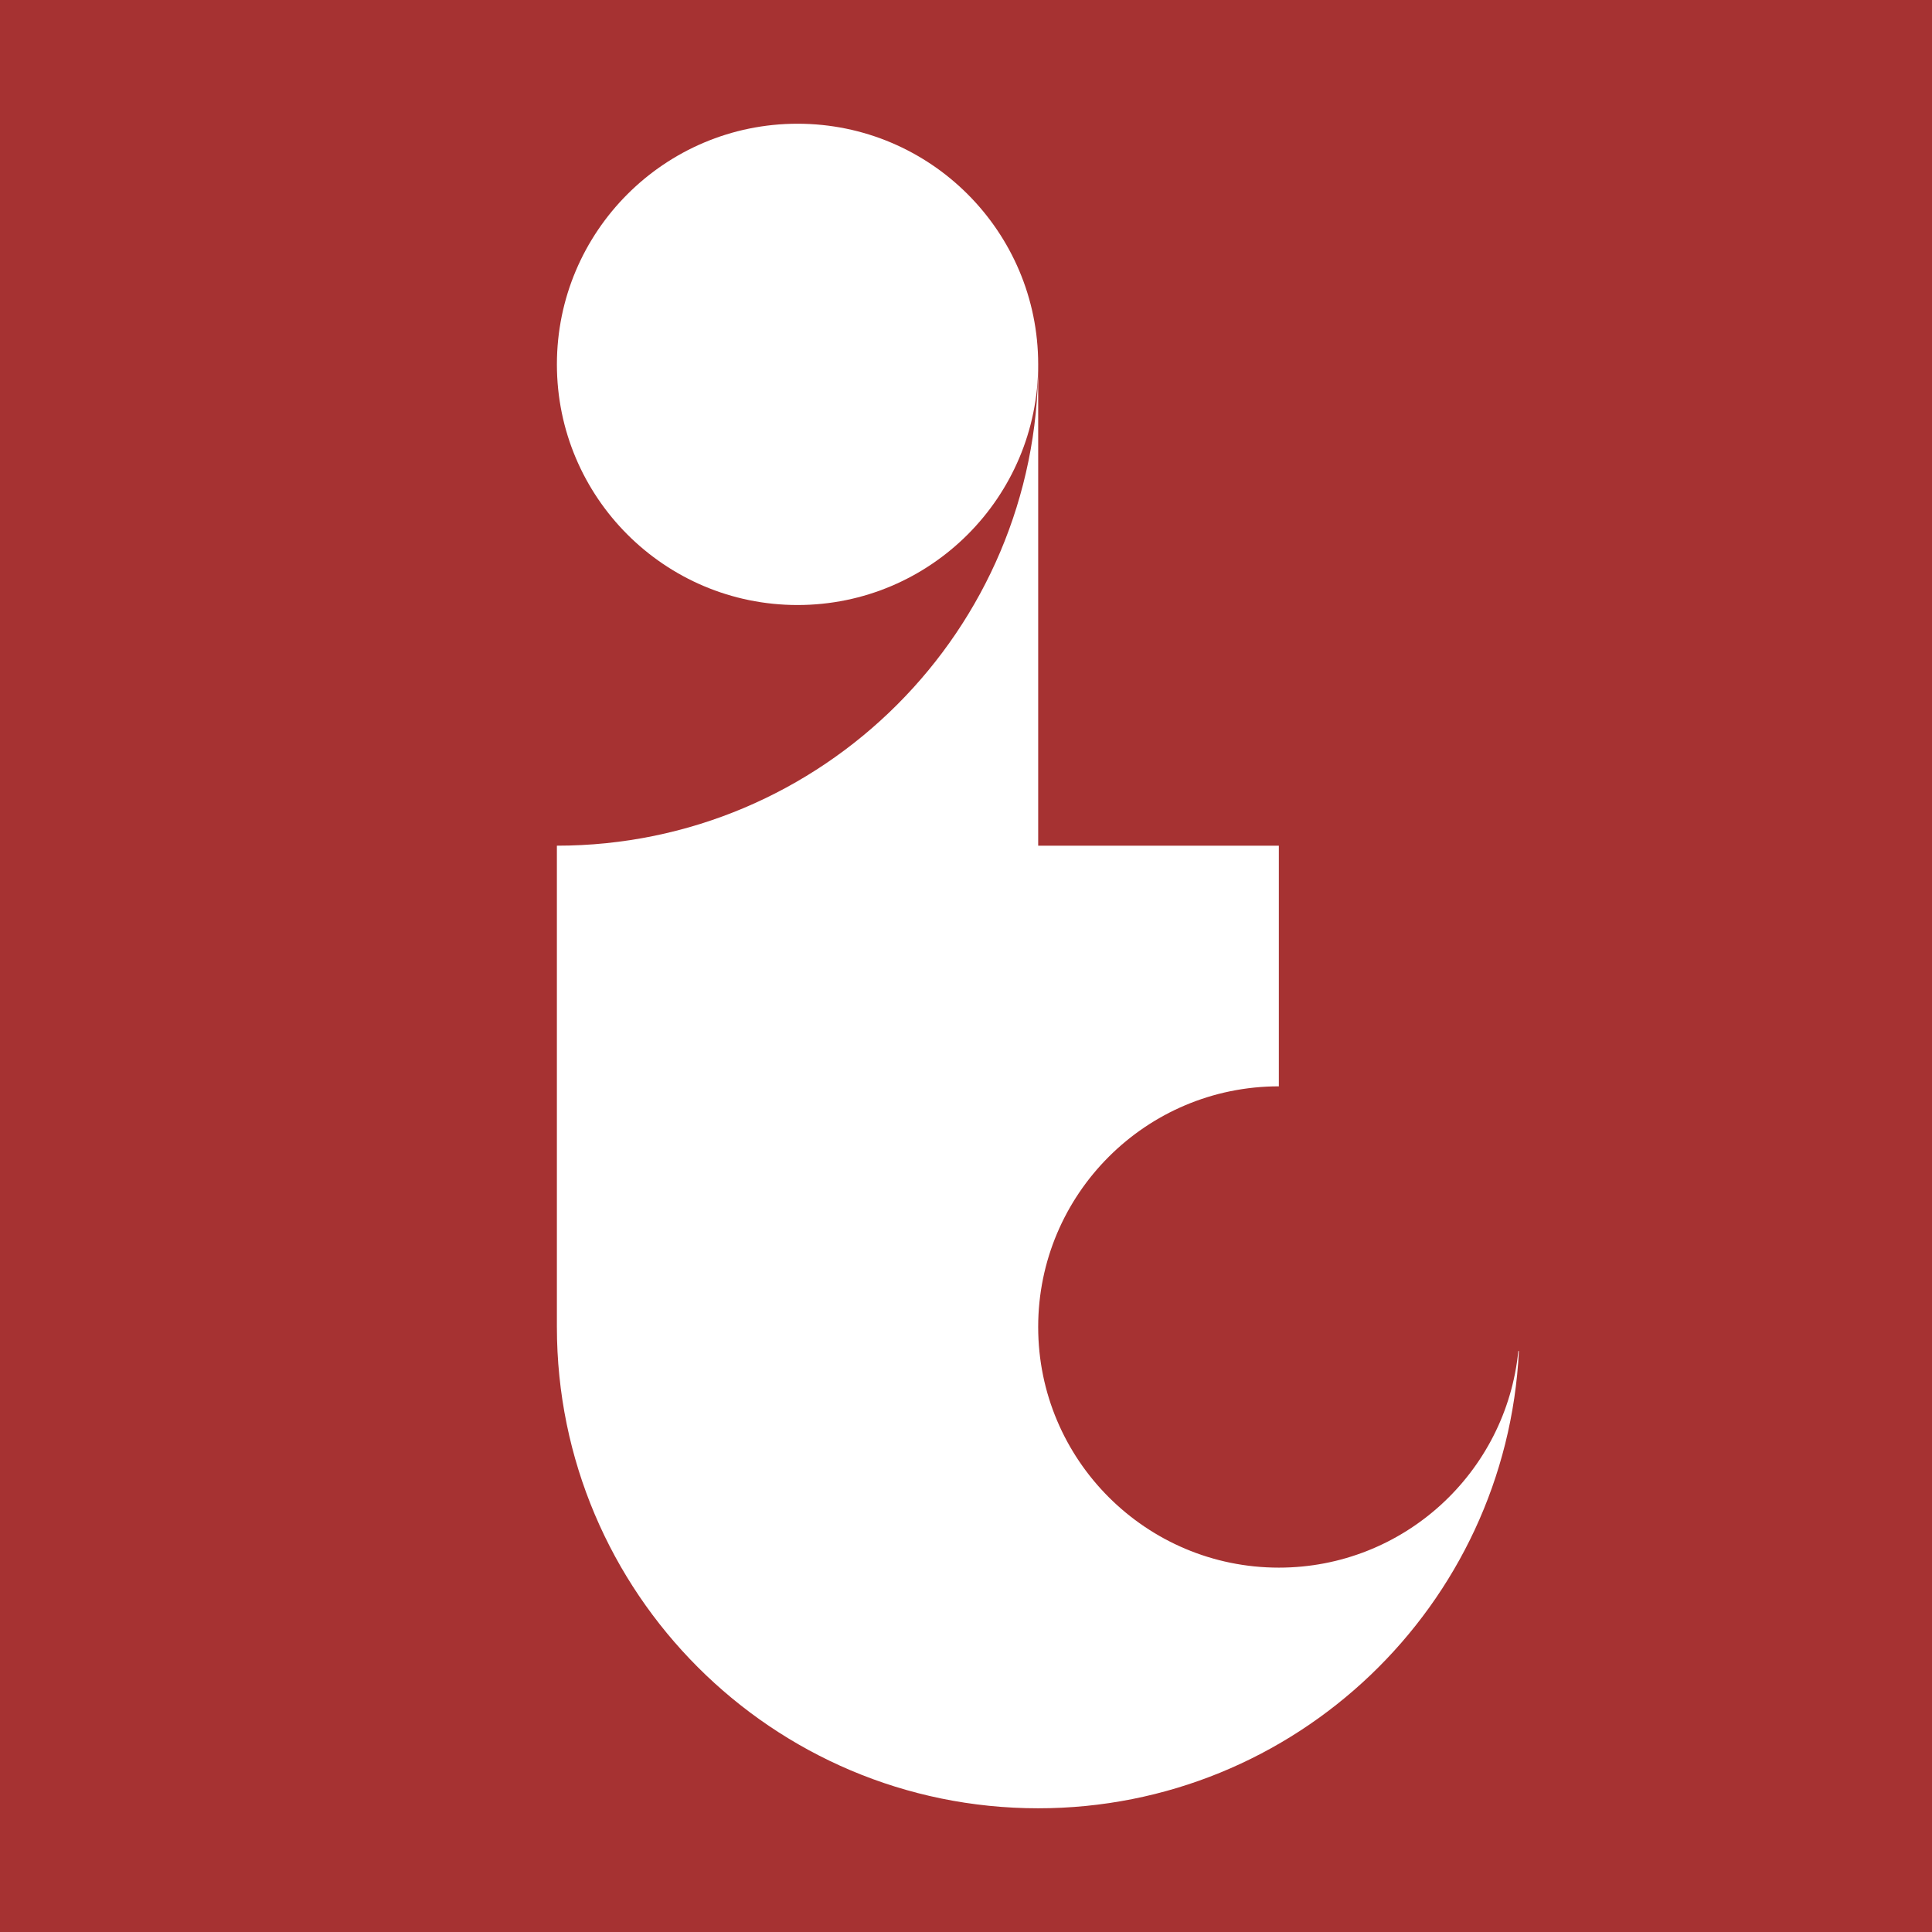 <svg xmlns="http://www.w3.org/2000/svg" width="2500" height="2500" viewBox="0 0 192.756 192.756"><g fill-rule="evenodd" clip-rule="evenodd"><path fill="#a63232" d="M0 0h192.756v192.756H0V0z"></path><path d="M103.58 36.354c0-13.253-10.755-24.01-24.009-24.01-13.253 0-24.009 10.756-24.009 24.01s10.756 24.009 24.009 24.009c13.254 0 24.009-10.756 24.009-24.009z" fill="#fff"></path><path d="M127.592 84.374H103.58v-48.02c0 26.507-21.512 48.02-48.019 48.02v48.019c0 26.508 21.513 48.02 48.019 48.02 25.705 0 46.711-20.229 47.961-45.623h-.059c-1.205 12.129-11.447 21.613-23.891 21.613-13.254 0-24.012-10.756-24.012-24.01s10.758-24.01 24.012-24.01V84.374h.001z" fill="#fff"></path></g></svg>